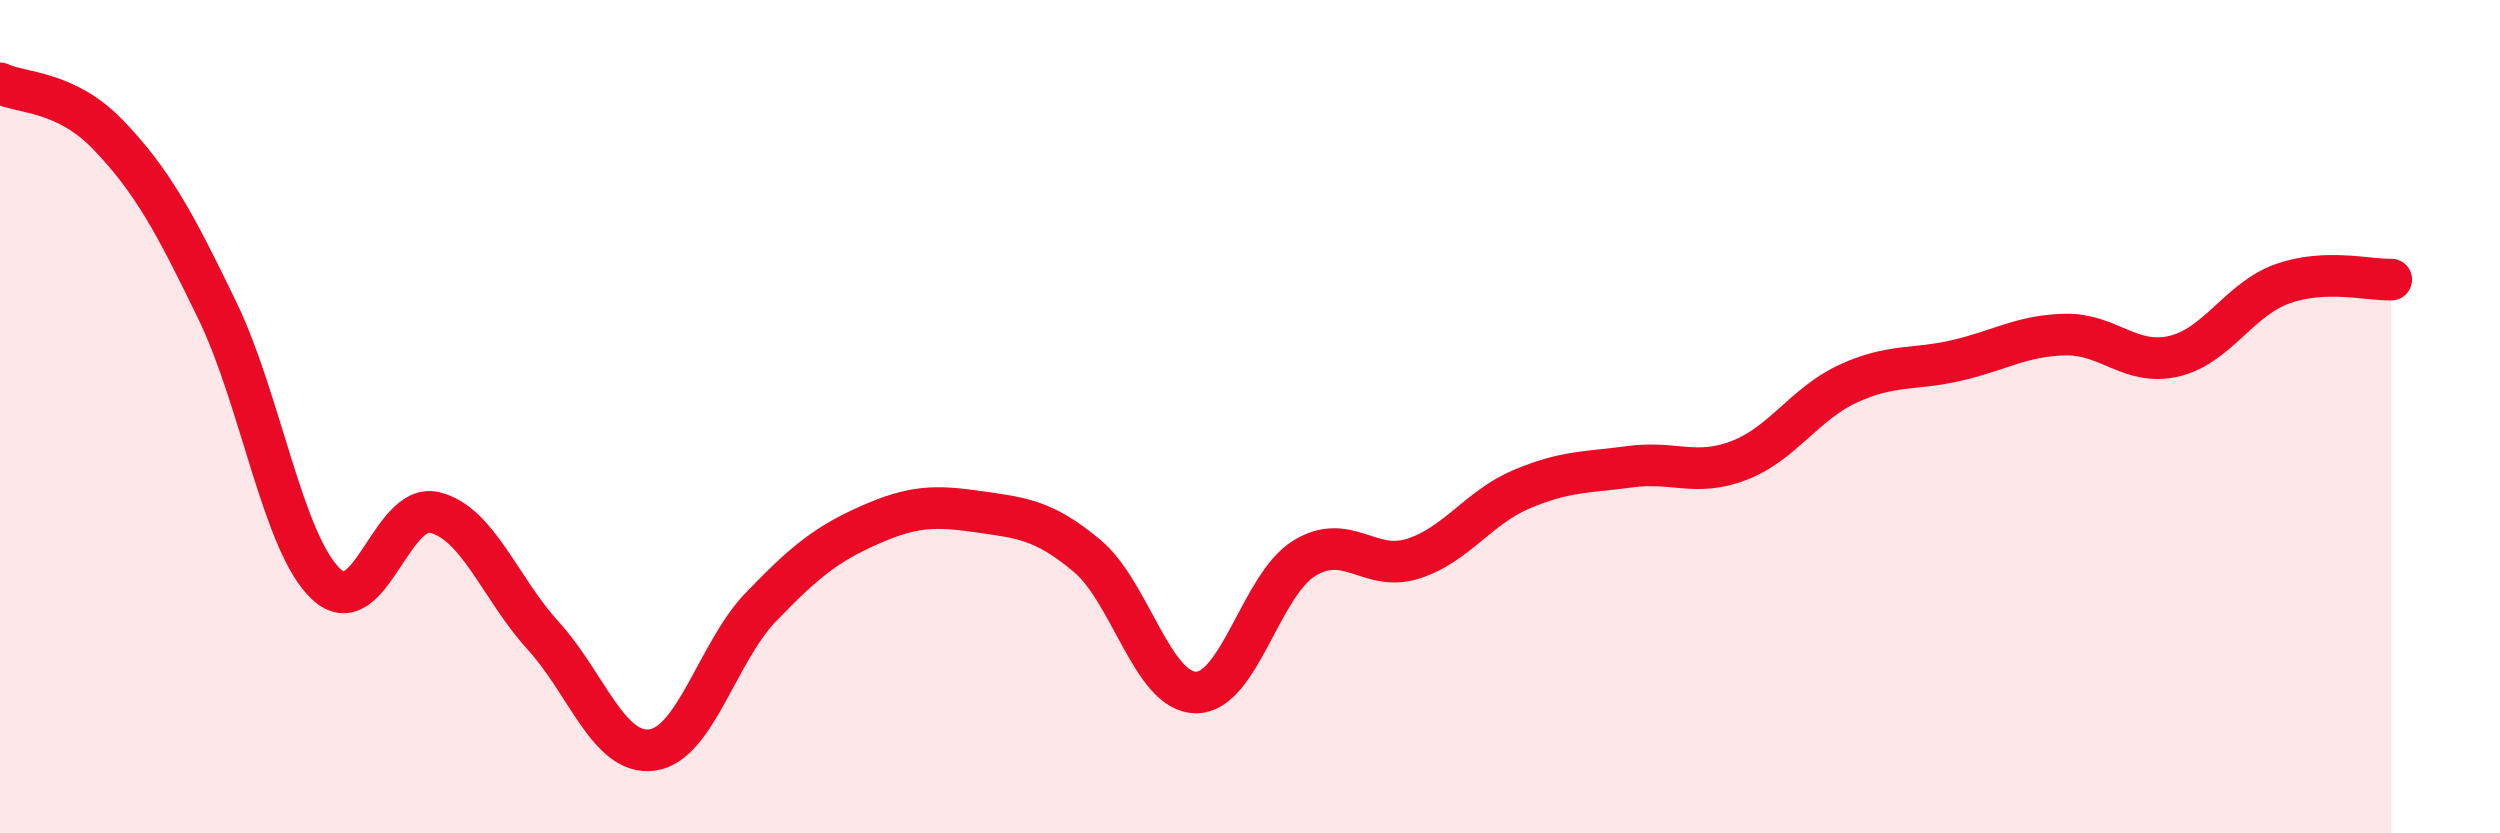 
    <svg width="60" height="20" viewBox="0 0 60 20" xmlns="http://www.w3.org/2000/svg">
      <path
        d="M 0,2 C 0.52,2.25 1.57,2.16 2.61,3.25 C 3.65,4.34 4.18,5.31 5.22,7.46 C 6.26,9.61 6.79,13.05 7.83,14.02 C 8.87,14.99 9.39,12.05 10.43,12.3 C 11.47,12.55 12,14.12 13.04,15.26 C 14.08,16.4 14.61,18.14 15.65,18 C 16.69,17.86 17.22,15.65 18.26,14.57 C 19.3,13.49 19.83,13.06 20.87,12.6 C 21.91,12.14 22.44,12.13 23.48,12.28 C 24.52,12.43 25.05,12.47 26.09,13.34 C 27.13,14.21 27.66,16.61 28.7,16.62 C 29.74,16.63 30.26,14.04 31.3,13.4 C 32.34,12.76 32.87,13.74 33.91,13.41 C 34.95,13.08 35.48,12.18 36.52,11.74 C 37.56,11.3 38.09,11.34 39.13,11.2 C 40.17,11.06 40.7,11.45 41.74,11.05 C 42.78,10.65 43.31,9.69 44.35,9.21 C 45.39,8.73 45.92,8.89 46.96,8.65 C 48,8.41 48.53,8.05 49.57,8.03 C 50.61,8.01 51.13,8.79 52.17,8.55 C 53.21,8.31 53.74,7.18 54.78,6.81 C 55.82,6.44 56.87,6.73 57.39,6.71L57.39 20L0 20Z"
        fill="#EB0A25"
        opacity="0.1"
        stroke-linecap="round"
        stroke-linejoin="round"
      />
      <path
        d="M 0,2 C 0.52,2.25 1.57,2.16 2.61,3.25 C 3.65,4.34 4.18,5.31 5.22,7.46 C 6.26,9.61 6.79,13.05 7.83,14.02 C 8.87,14.99 9.39,12.05 10.43,12.3 C 11.47,12.55 12,14.12 13.04,15.26 C 14.08,16.4 14.61,18.14 15.65,18 C 16.69,17.86 17.22,15.65 18.26,14.57 C 19.3,13.49 19.83,13.06 20.87,12.6 C 21.91,12.14 22.44,12.13 23.48,12.28 C 24.52,12.43 25.05,12.47 26.09,13.34 C 27.13,14.21 27.66,16.61 28.7,16.62 C 29.74,16.63 30.26,14.04 31.3,13.4 C 32.34,12.76 32.87,13.74 33.91,13.41 C 34.95,13.08 35.48,12.18 36.52,11.74 C 37.56,11.3 38.09,11.34 39.13,11.2 C 40.17,11.06 40.7,11.45 41.74,11.05 C 42.78,10.65 43.31,9.69 44.35,9.21 C 45.39,8.73 45.92,8.89 46.96,8.65 C 48,8.41 48.53,8.05 49.57,8.03 C 50.61,8.01 51.13,8.79 52.17,8.55 C 53.21,8.31 53.74,7.18 54.78,6.81 C 55.82,6.44 56.87,6.73 57.39,6.71"
        stroke="#EB0A25"
        stroke-width="1"
        fill="none"
        stroke-linecap="round"
        stroke-linejoin="round"
      />
    </svg>
  